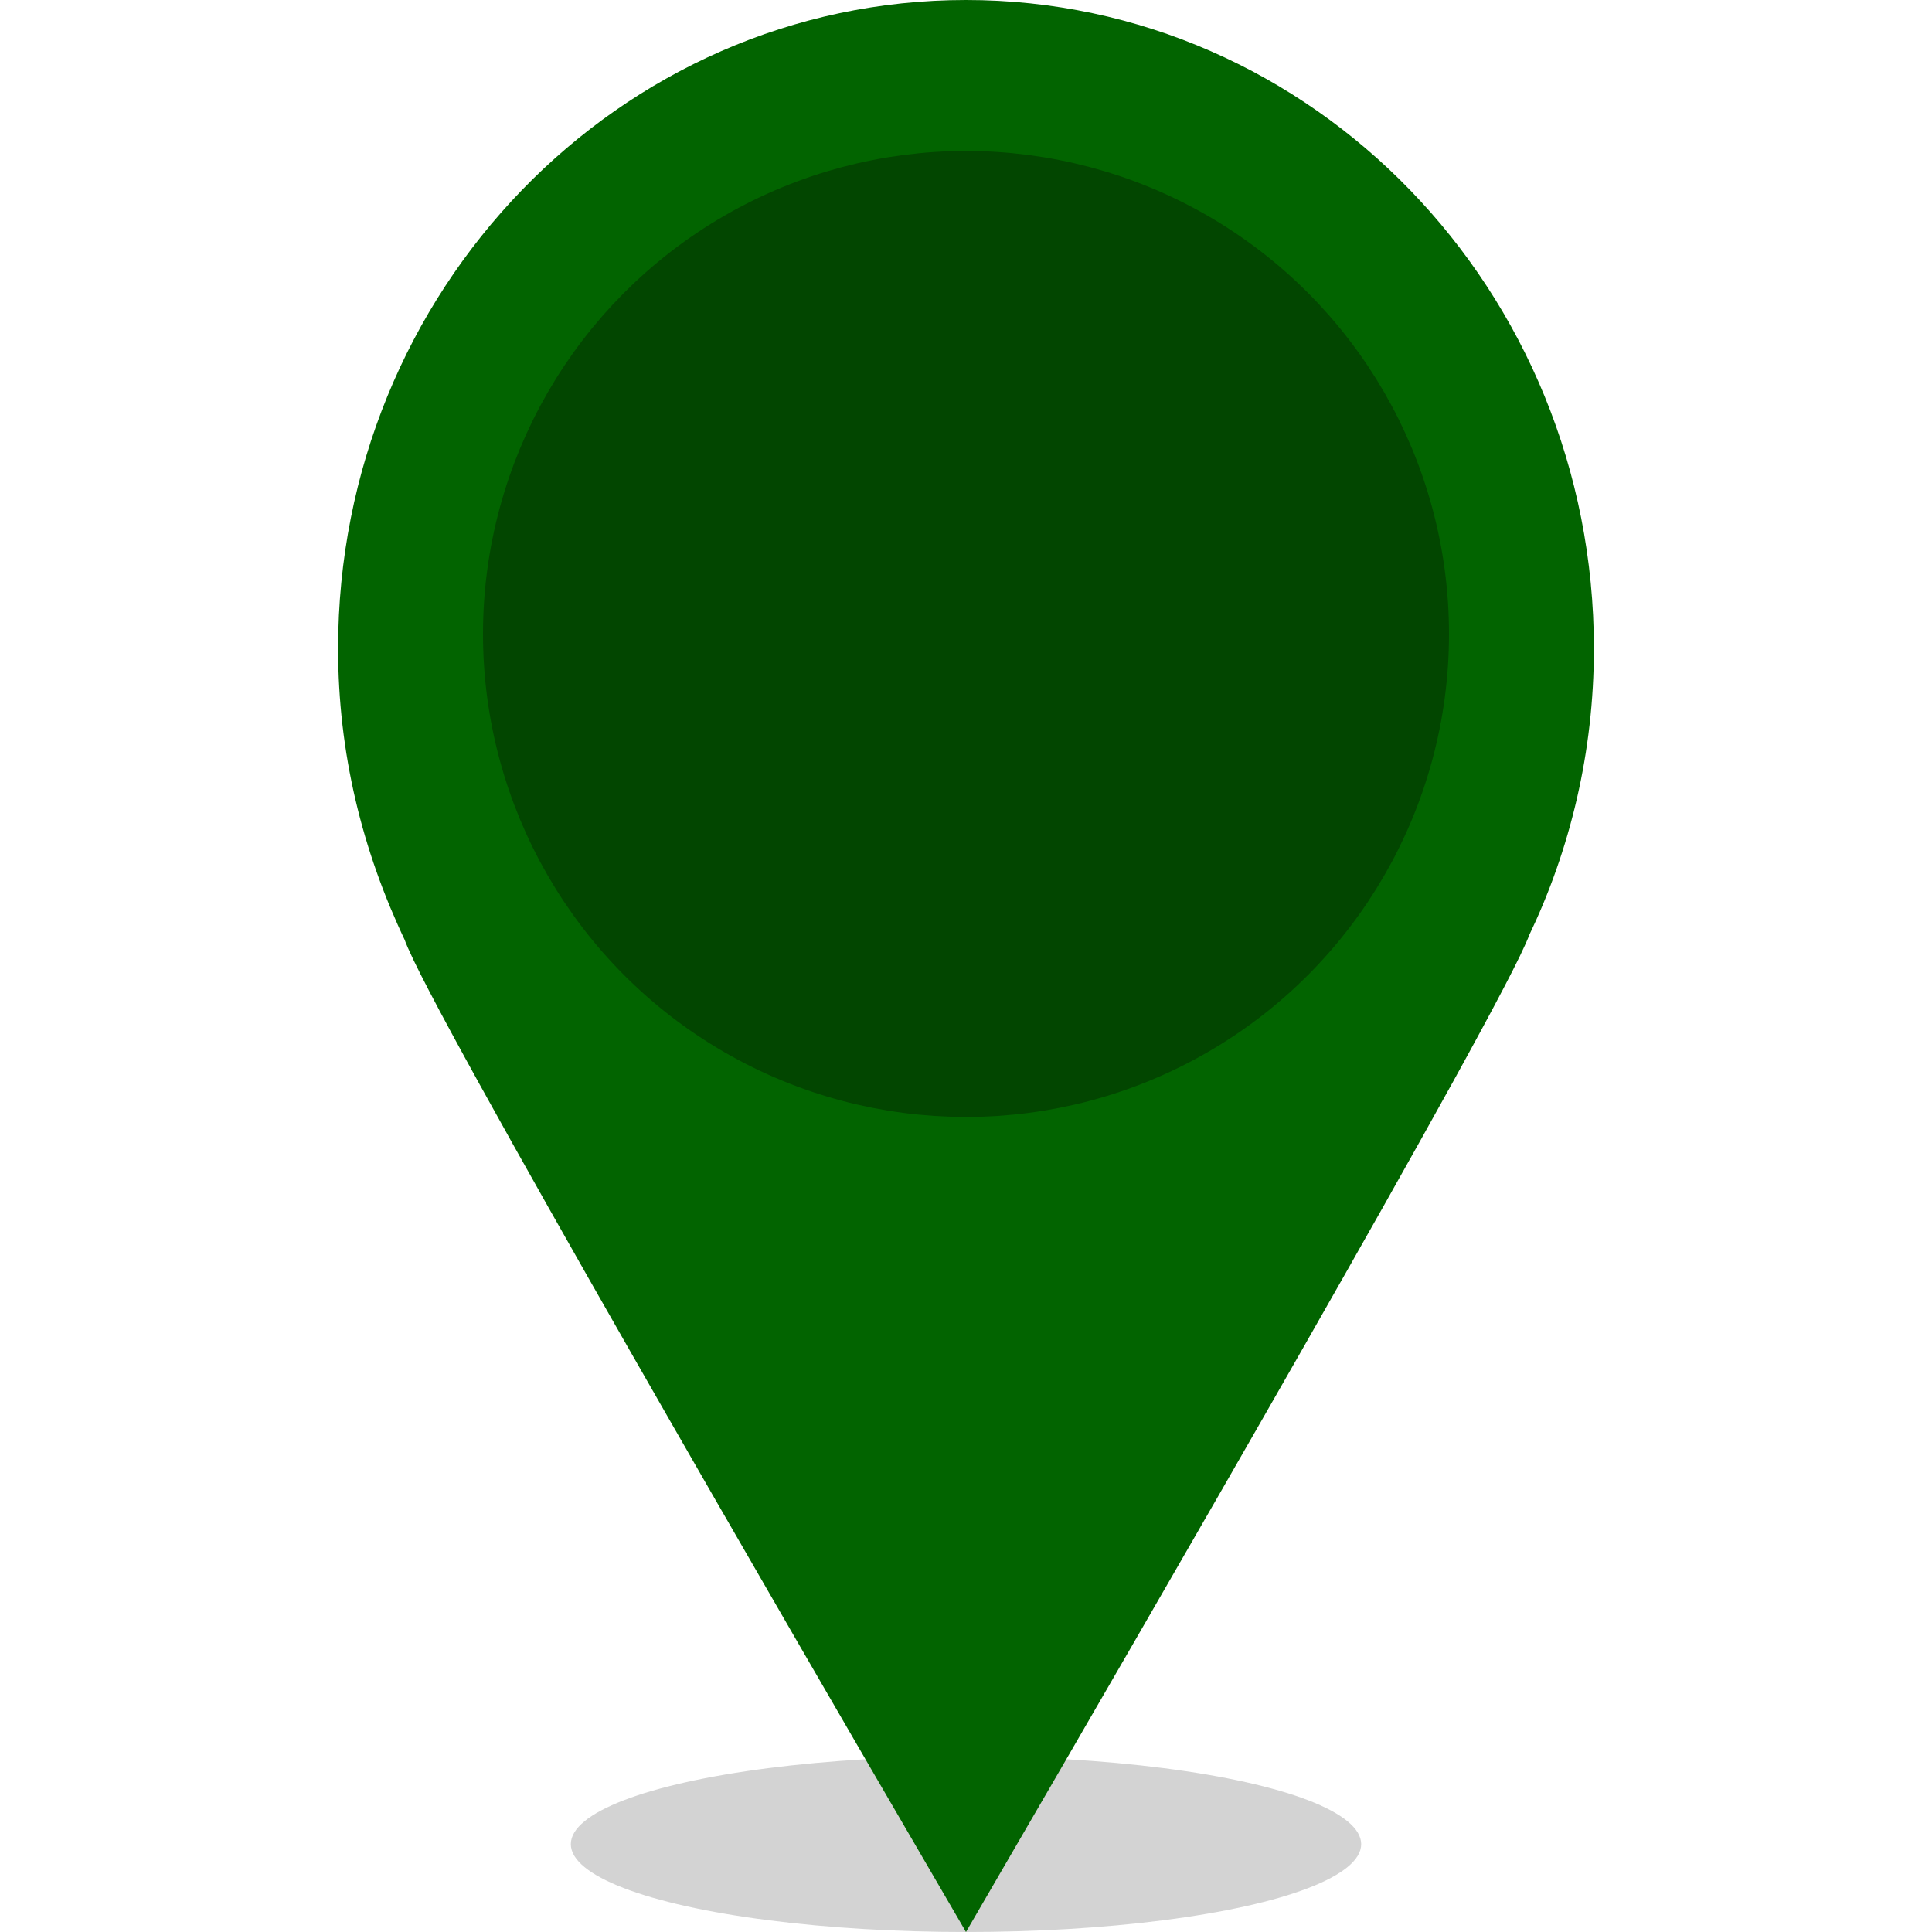 <svg xmlns="http://www.w3.org/2000/svg" width="44" height="44" viewBox="0 0 44 44">
    <g fill="none" fill-rule="evenodd">
        <ellipse cx="22" cy="42" fill="#B5B5B5" fill-opacity=".6" rx="9" ry="2"/>
        <path fill="#026400" stroke="#026400" stroke-width="2" d="M22 1c-3.669 0-6.989 1.539-9.393 4.022C10.192 7.516 8.7 10.964 8.7 14.769c0 2.202.502 4.283 1.44 6.25.443 1.343 9.065 16.197 11.859 20.993 2.785-4.79 11.381-19.624 11.91-21.113.888-1.847 1.391-3.928 1.391-6.13 0-3.805-1.492-7.253-3.907-9.747C28.989 2.539 25.669 1 22 1z"/>
        <circle cx="22" cy="14.438" r="10" fill="#024600" stroke="#024600" stroke-width="2"/>
    </g>
</svg>
